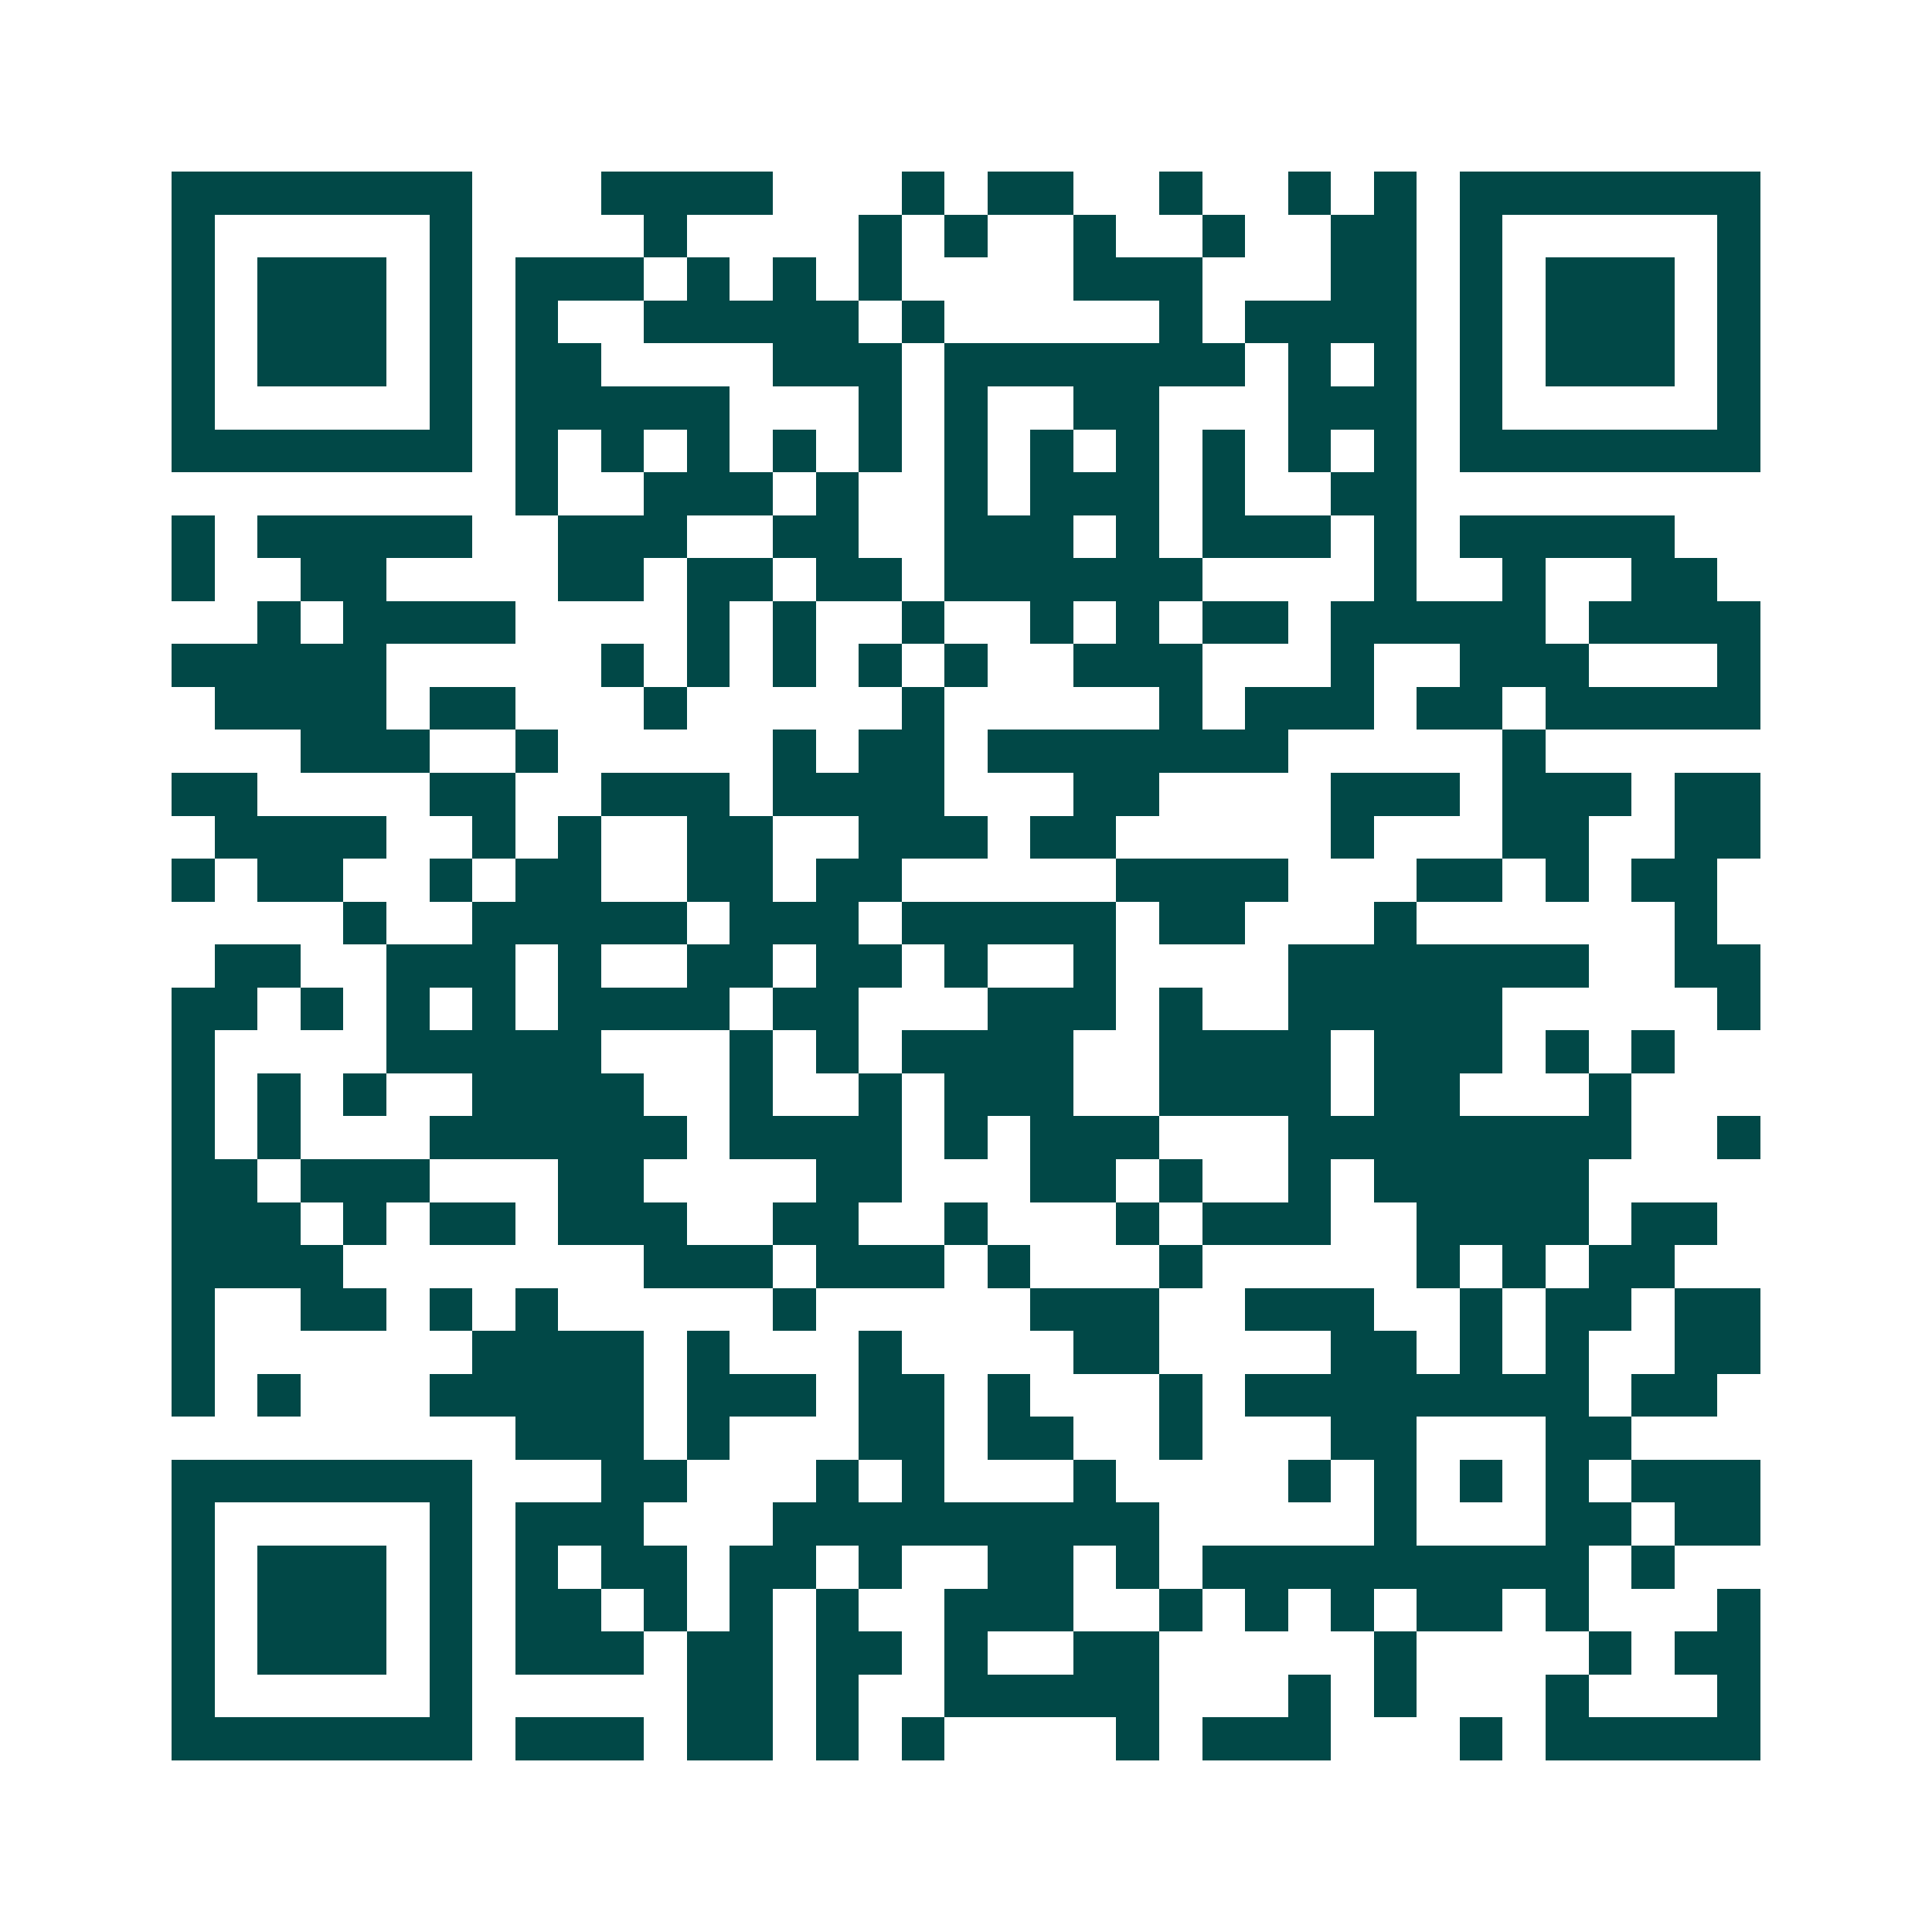 <svg xmlns="http://www.w3.org/2000/svg" width="200" height="200" viewBox="0 0 45 45" shape-rendering="crispEdges"><path fill="#ffffff" d="M0 0h45v45H0z"/><path stroke="#014847" d="M4 4.5h7m3 0h4m3 0h1m1 0h2m2 0h1m2 0h1m1 0h1m1 0h7M4 5.5h1m5 0h1m4 0h1m4 0h1m1 0h1m2 0h1m2 0h1m2 0h2m1 0h1m5 0h1M4 6.5h1m1 0h3m1 0h1m1 0h3m1 0h1m1 0h1m1 0h1m4 0h3m3 0h2m1 0h1m1 0h3m1 0h1M4 7.5h1m1 0h3m1 0h1m1 0h1m2 0h5m1 0h1m5 0h1m1 0h4m1 0h1m1 0h3m1 0h1M4 8.5h1m1 0h3m1 0h1m1 0h2m4 0h3m1 0h7m1 0h1m1 0h1m1 0h1m1 0h3m1 0h1M4 9.5h1m5 0h1m1 0h5m3 0h1m1 0h1m2 0h2m3 0h3m1 0h1m5 0h1M4 10.5h7m1 0h1m1 0h1m1 0h1m1 0h1m1 0h1m1 0h1m1 0h1m1 0h1m1 0h1m1 0h1m1 0h1m1 0h7M12 11.5h1m2 0h3m1 0h1m2 0h1m1 0h3m1 0h1m2 0h2M4 12.5h1m1 0h5m2 0h3m2 0h2m2 0h3m1 0h1m1 0h3m1 0h1m1 0h5M4 13.5h1m2 0h2m4 0h2m1 0h2m1 0h2m1 0h6m4 0h1m2 0h1m2 0h2M6 14.5h1m1 0h4m4 0h1m1 0h1m2 0h1m2 0h1m1 0h1m1 0h2m1 0h5m1 0h4M4 15.5h5m5 0h1m1 0h1m1 0h1m1 0h1m1 0h1m2 0h3m3 0h1m2 0h3m3 0h1M5 16.5h4m1 0h2m3 0h1m5 0h1m5 0h1m1 0h3m1 0h2m1 0h5M7 17.5h3m2 0h1m5 0h1m1 0h2m1 0h7m5 0h1M4 18.5h2m4 0h2m2 0h3m1 0h4m3 0h2m4 0h3m1 0h3m1 0h2M5 19.5h4m2 0h1m1 0h1m2 0h2m2 0h3m1 0h2m5 0h1m3 0h2m2 0h2M4 20.5h1m1 0h2m2 0h1m1 0h2m2 0h2m1 0h2m5 0h4m3 0h2m1 0h1m1 0h2M8 21.5h1m2 0h5m1 0h3m1 0h5m1 0h2m3 0h1m6 0h1M5 22.5h2m2 0h3m1 0h1m2 0h2m1 0h2m1 0h1m2 0h1m4 0h7m2 0h2M4 23.5h2m1 0h1m1 0h1m1 0h1m1 0h4m1 0h2m3 0h3m1 0h1m2 0h5m5 0h1M4 24.5h1m4 0h5m3 0h1m1 0h1m1 0h4m2 0h4m1 0h3m1 0h1m1 0h1M4 25.5h1m1 0h1m1 0h1m2 0h4m2 0h1m2 0h1m1 0h3m2 0h4m1 0h2m3 0h1M4 26.5h1m1 0h1m3 0h6m1 0h4m1 0h1m1 0h3m3 0h8m2 0h1M4 27.5h2m1 0h3m3 0h2m4 0h2m3 0h2m1 0h1m2 0h1m1 0h5M4 28.5h3m1 0h1m1 0h2m1 0h3m2 0h2m2 0h1m3 0h1m1 0h3m2 0h4m1 0h2M4 29.5h4m7 0h3m1 0h3m1 0h1m3 0h1m5 0h1m1 0h1m1 0h2M4 30.5h1m2 0h2m1 0h1m1 0h1m5 0h1m5 0h3m2 0h3m2 0h1m1 0h2m1 0h2M4 31.5h1m6 0h4m1 0h1m3 0h1m4 0h2m4 0h2m1 0h1m1 0h1m2 0h2M4 32.5h1m1 0h1m3 0h5m1 0h3m1 0h2m1 0h1m3 0h1m1 0h8m1 0h2M12 33.5h3m1 0h1m3 0h2m1 0h2m2 0h1m3 0h2m3 0h2M4 34.5h7m3 0h2m3 0h1m1 0h1m3 0h1m4 0h1m1 0h1m1 0h1m1 0h1m1 0h3M4 35.5h1m5 0h1m1 0h3m3 0h9m5 0h1m3 0h2m1 0h2M4 36.5h1m1 0h3m1 0h1m1 0h1m1 0h2m1 0h2m1 0h1m2 0h2m1 0h1m1 0h9m1 0h1M4 37.5h1m1 0h3m1 0h1m1 0h2m1 0h1m1 0h1m1 0h1m2 0h3m2 0h1m1 0h1m1 0h1m1 0h2m1 0h1m3 0h1M4 38.5h1m1 0h3m1 0h1m1 0h3m1 0h2m1 0h2m1 0h1m2 0h2m5 0h1m4 0h1m1 0h2M4 39.5h1m5 0h1m5 0h2m1 0h1m2 0h5m3 0h1m1 0h1m3 0h1m3 0h1M4 40.5h7m1 0h3m1 0h2m1 0h1m1 0h1m4 0h1m1 0h3m3 0h1m1 0h5"/></svg>

